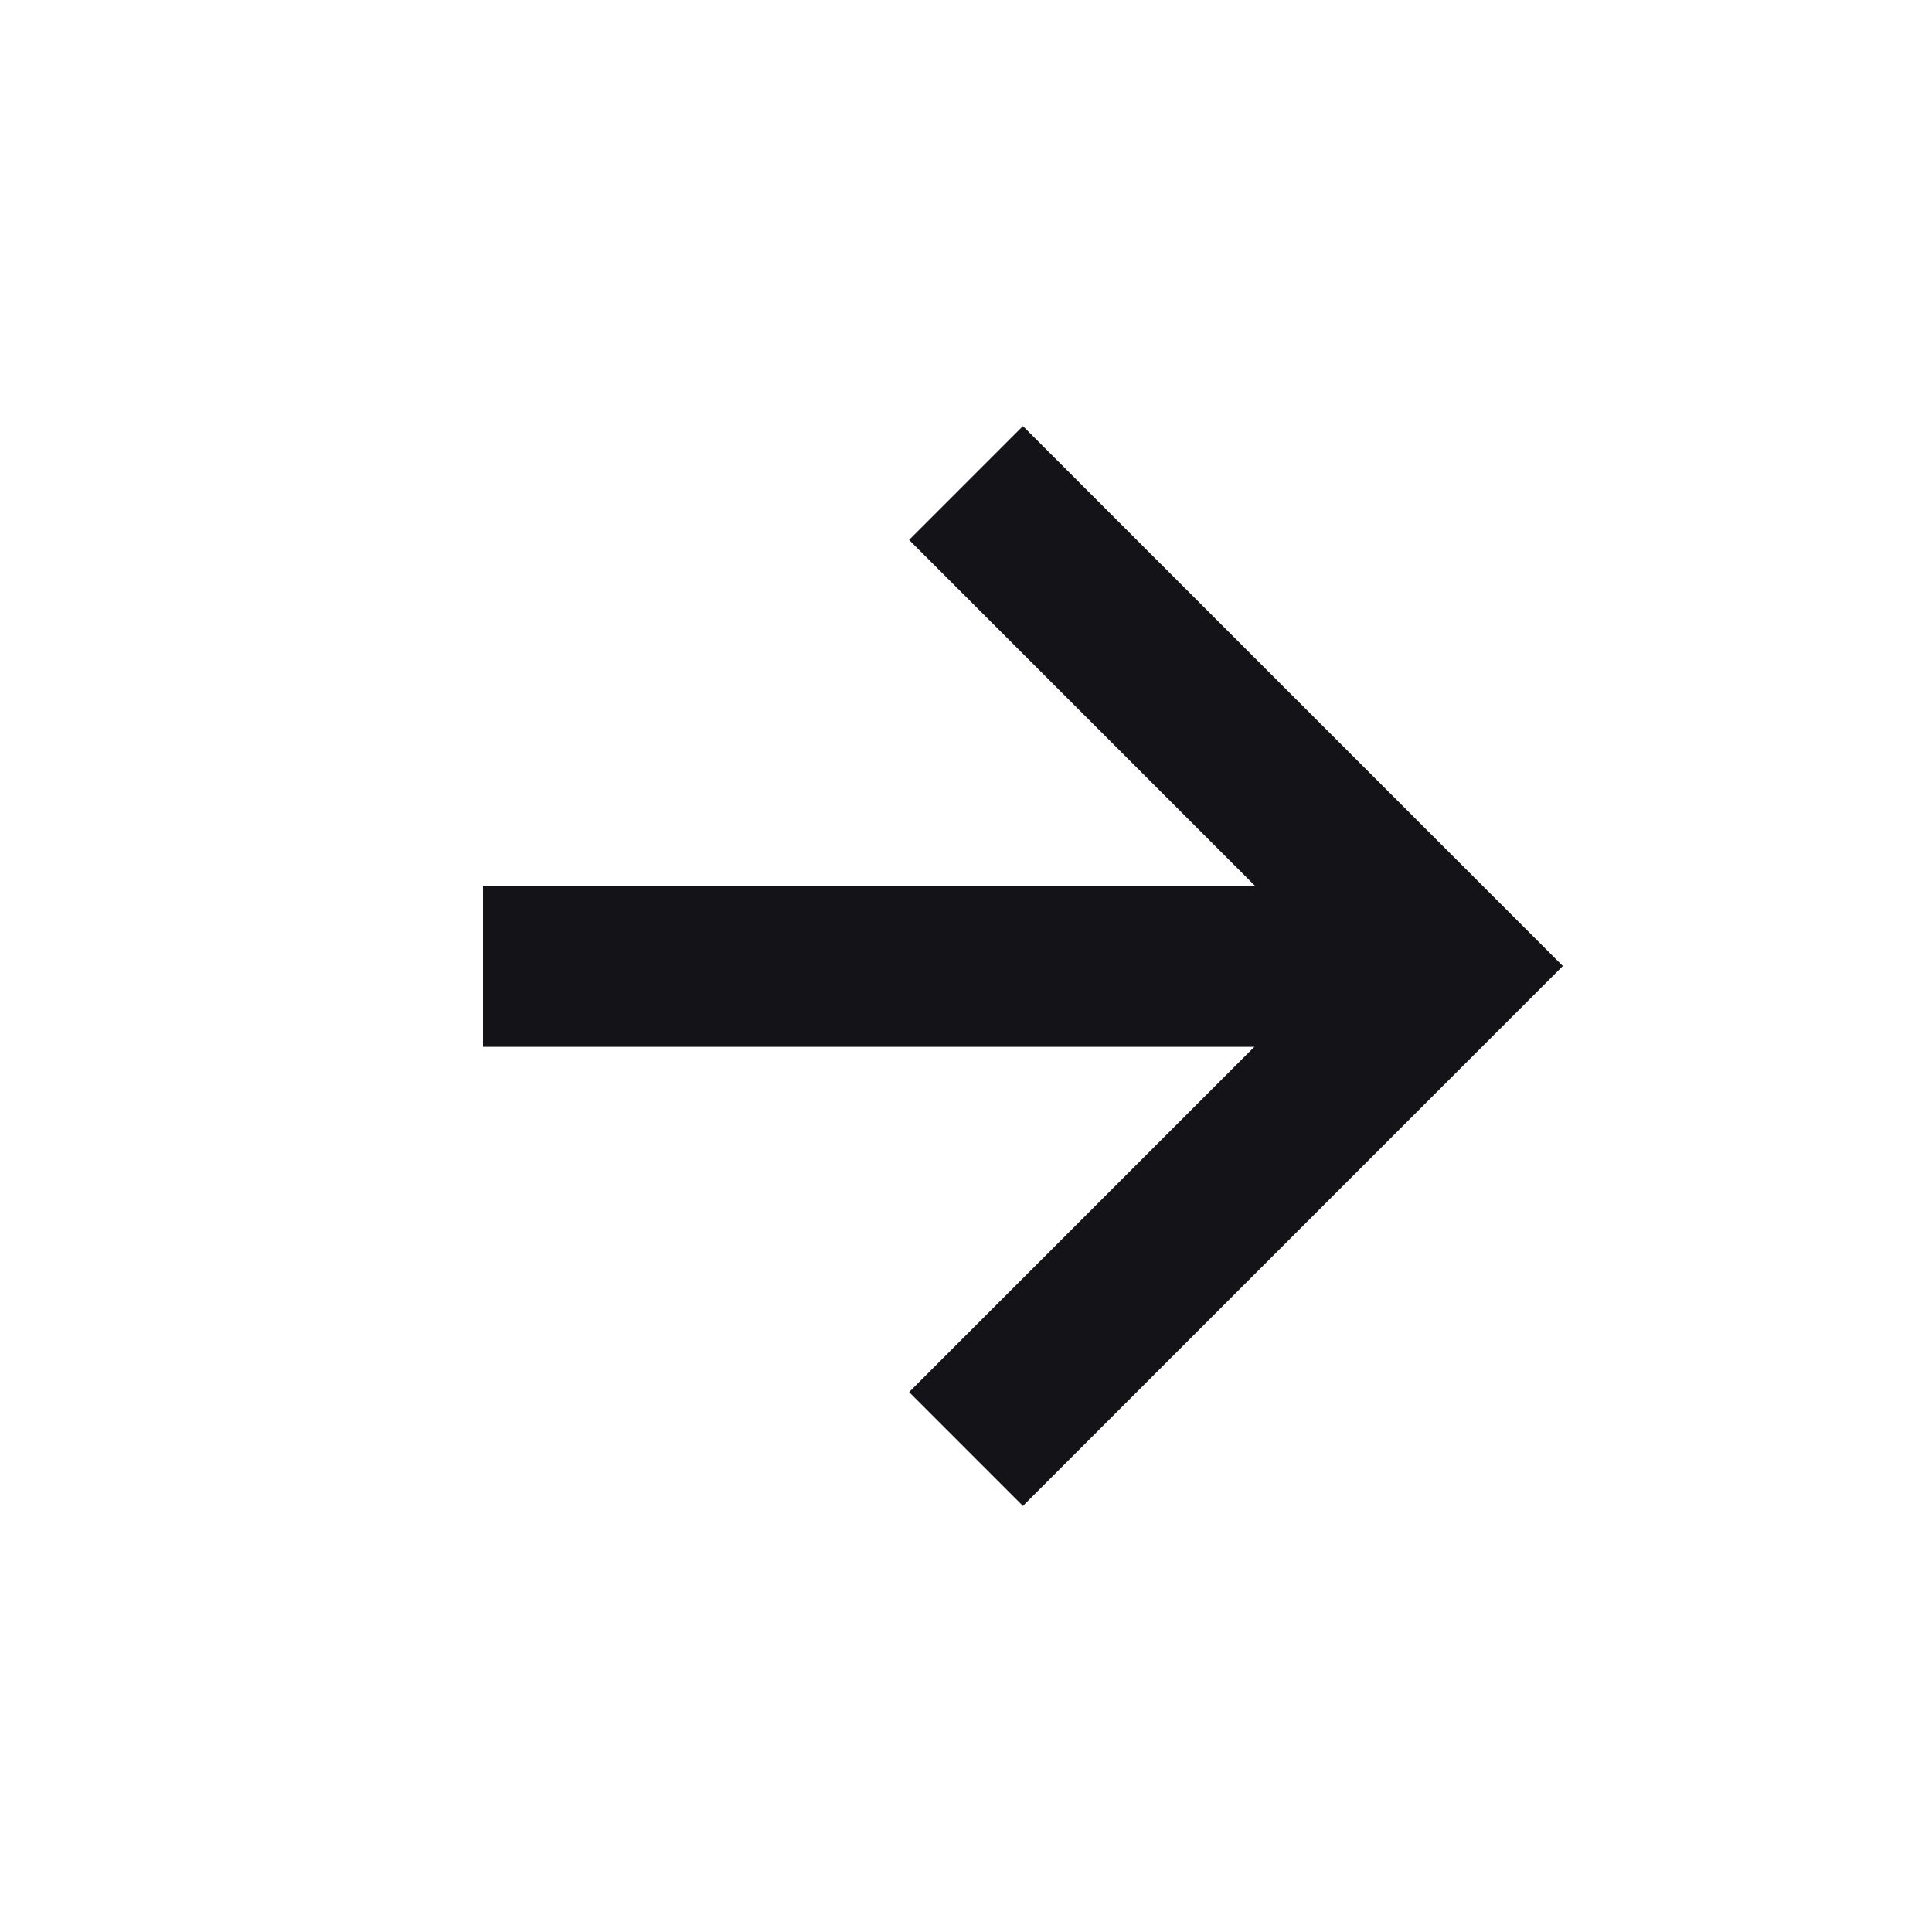 <svg width="24" height="24" viewBox="0 0 24 24" fill="none" xmlns="http://www.w3.org/2000/svg">
<path fill-rule="evenodd" clip-rule="evenodd" d="M6 11.004H18V13.004H6V11.004Z" fill="#141418"/>
<path fill-rule="evenodd" clip-rule="evenodd" d="M16.586 12L11.293 6.707L12.707 5.293L19.414 12L12.707 18.707L11.293 17.293L16.586 12Z" fill="#141418"/>
</svg>
